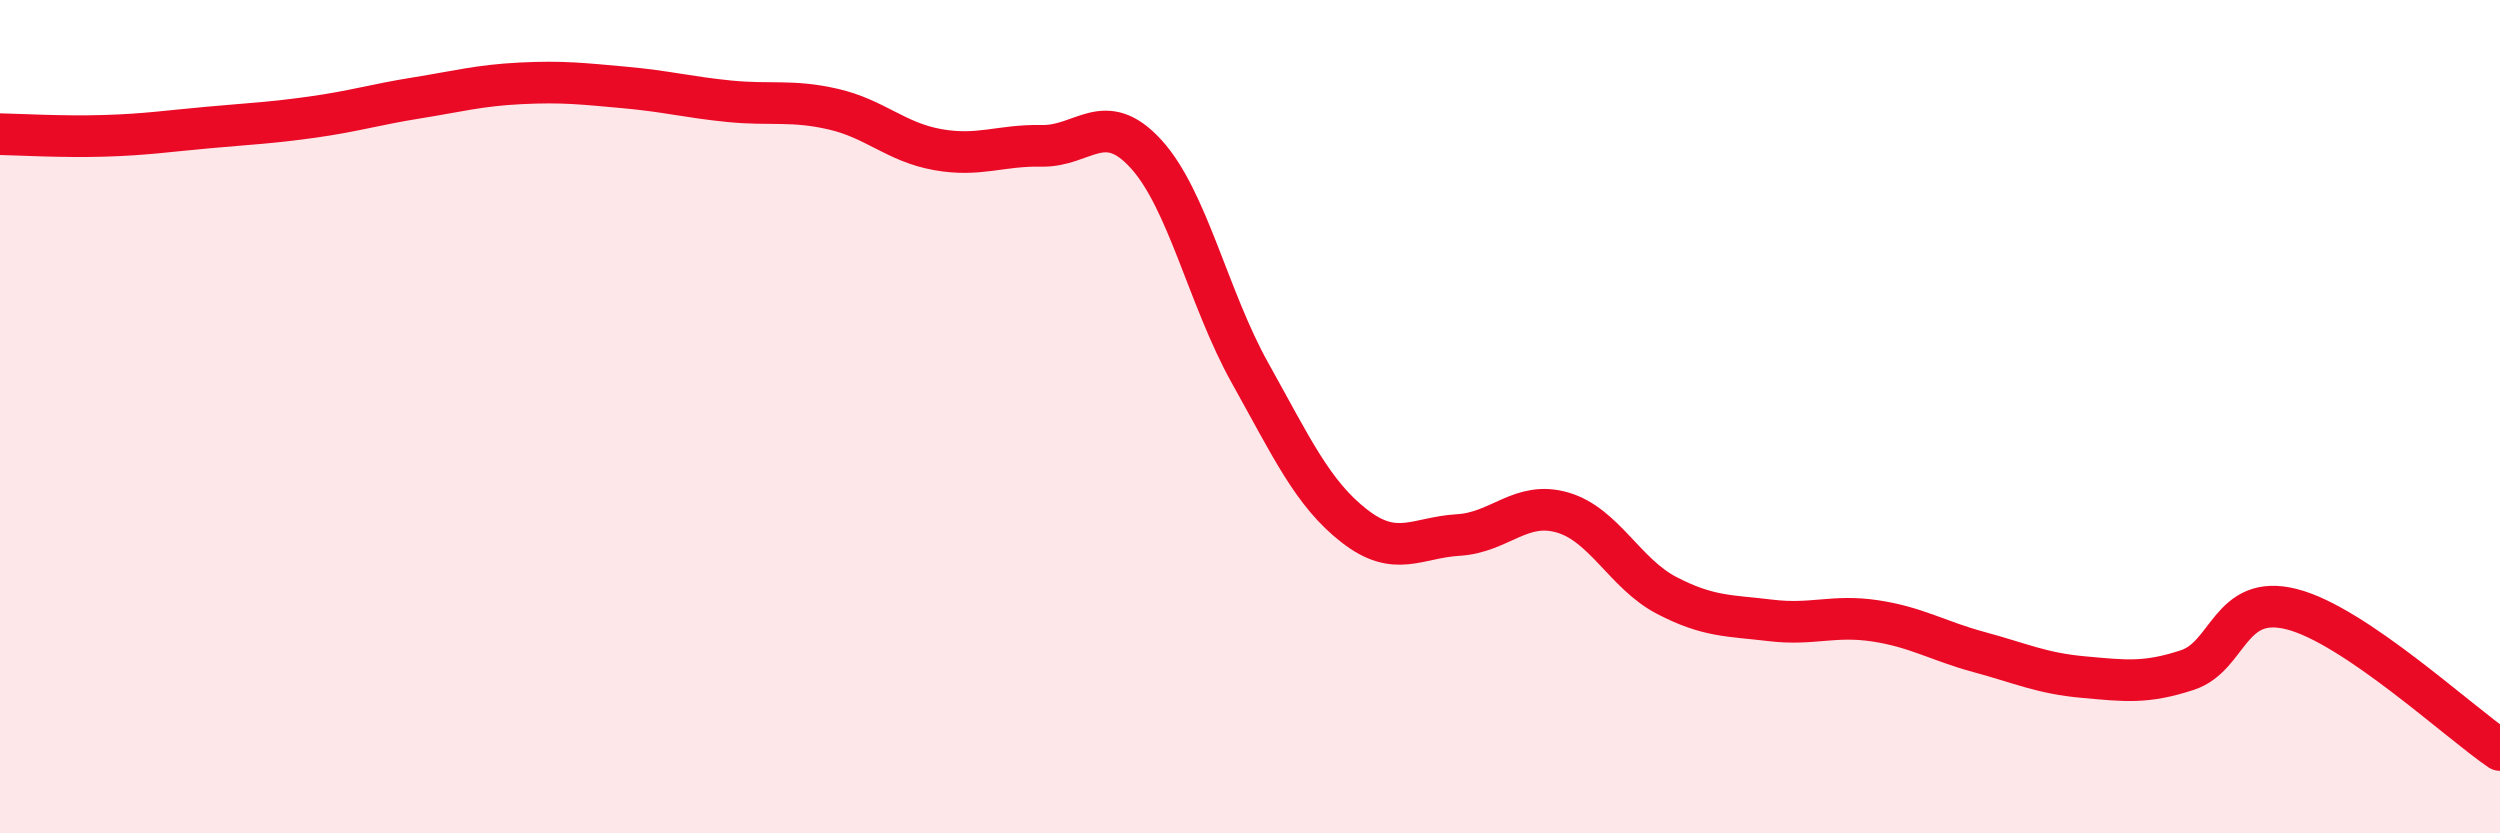 
    <svg width="60" height="20" viewBox="0 0 60 20" xmlns="http://www.w3.org/2000/svg">
      <path
        d="M 0,3.22 C 0.5,3.23 1.5,3.29 2.5,3.26 C 3.5,3.23 4,3.15 5,3.06 C 6,2.97 6.5,2.95 7.5,2.81 C 8.5,2.67 9,2.51 10,2.35 C 11,2.19 11.5,2.05 12.5,2 C 13.5,1.95 14,2.01 15,2.1 C 16,2.19 16.5,2.33 17.5,2.43 C 18.5,2.53 19,2.39 20,2.62 C 21,2.85 21.5,3.41 22.5,3.59 C 23.5,3.77 24,3.48 25,3.5 C 26,3.52 26.5,2.6 27.5,3.69 C 28.5,4.78 29,7.16 30,8.95 C 31,10.74 31.5,11.84 32.5,12.62 C 33.5,13.4 34,12.9 35,12.84 C 36,12.78 36.5,12.01 37.5,12.3 C 38.5,12.59 39,13.77 40,14.29 C 41,14.81 41.5,14.77 42.5,14.89 C 43.5,15.01 44,14.75 45,14.9 C 46,15.05 46.5,15.38 47.5,15.65 C 48.5,15.92 49,16.16 50,16.25 C 51,16.34 51.5,16.41 52.5,16.08 C 53.5,15.75 53.5,14.24 55,14.62 C 56.5,15 59,17.32 60,18L60 20L0 20Z"
        fill="#EB0A25"
        opacity="0.1"
        stroke-linecap="round"
        stroke-linejoin="round"
      />
      <path
        d="M 0,3.22 C 0.5,3.23 1.5,3.29 2.5,3.26 C 3.5,3.23 4,3.15 5,3.06 C 6,2.97 6.5,2.95 7.5,2.81 C 8.5,2.67 9,2.51 10,2.35 C 11,2.19 11.5,2.05 12.5,2 C 13.5,1.95 14,2.01 15,2.1 C 16,2.19 16.5,2.33 17.5,2.43 C 18.5,2.53 19,2.39 20,2.62 C 21,2.85 21.5,3.41 22.5,3.59 C 23.5,3.77 24,3.48 25,3.5 C 26,3.52 26.5,2.6 27.5,3.69 C 28.5,4.78 29,7.16 30,8.95 C 31,10.74 31.5,11.84 32.5,12.62 C 33.5,13.4 34,12.9 35,12.84 C 36,12.78 36.5,12.01 37.5,12.3 C 38.5,12.59 39,13.77 40,14.29 C 41,14.81 41.5,14.77 42.5,14.89 C 43.5,15.01 44,14.75 45,14.9 C 46,15.05 46.5,15.38 47.5,15.65 C 48.5,15.92 49,16.16 50,16.25 C 51,16.34 51.5,16.41 52.5,16.08 C 53.5,15.75 53.5,14.24 55,14.62 C 56.5,15 59,17.32 60,18"
        stroke="#EB0A25"
        stroke-width="1"
        fill="none"
        stroke-linecap="round"
        stroke-linejoin="round"
      />
    </svg>
  